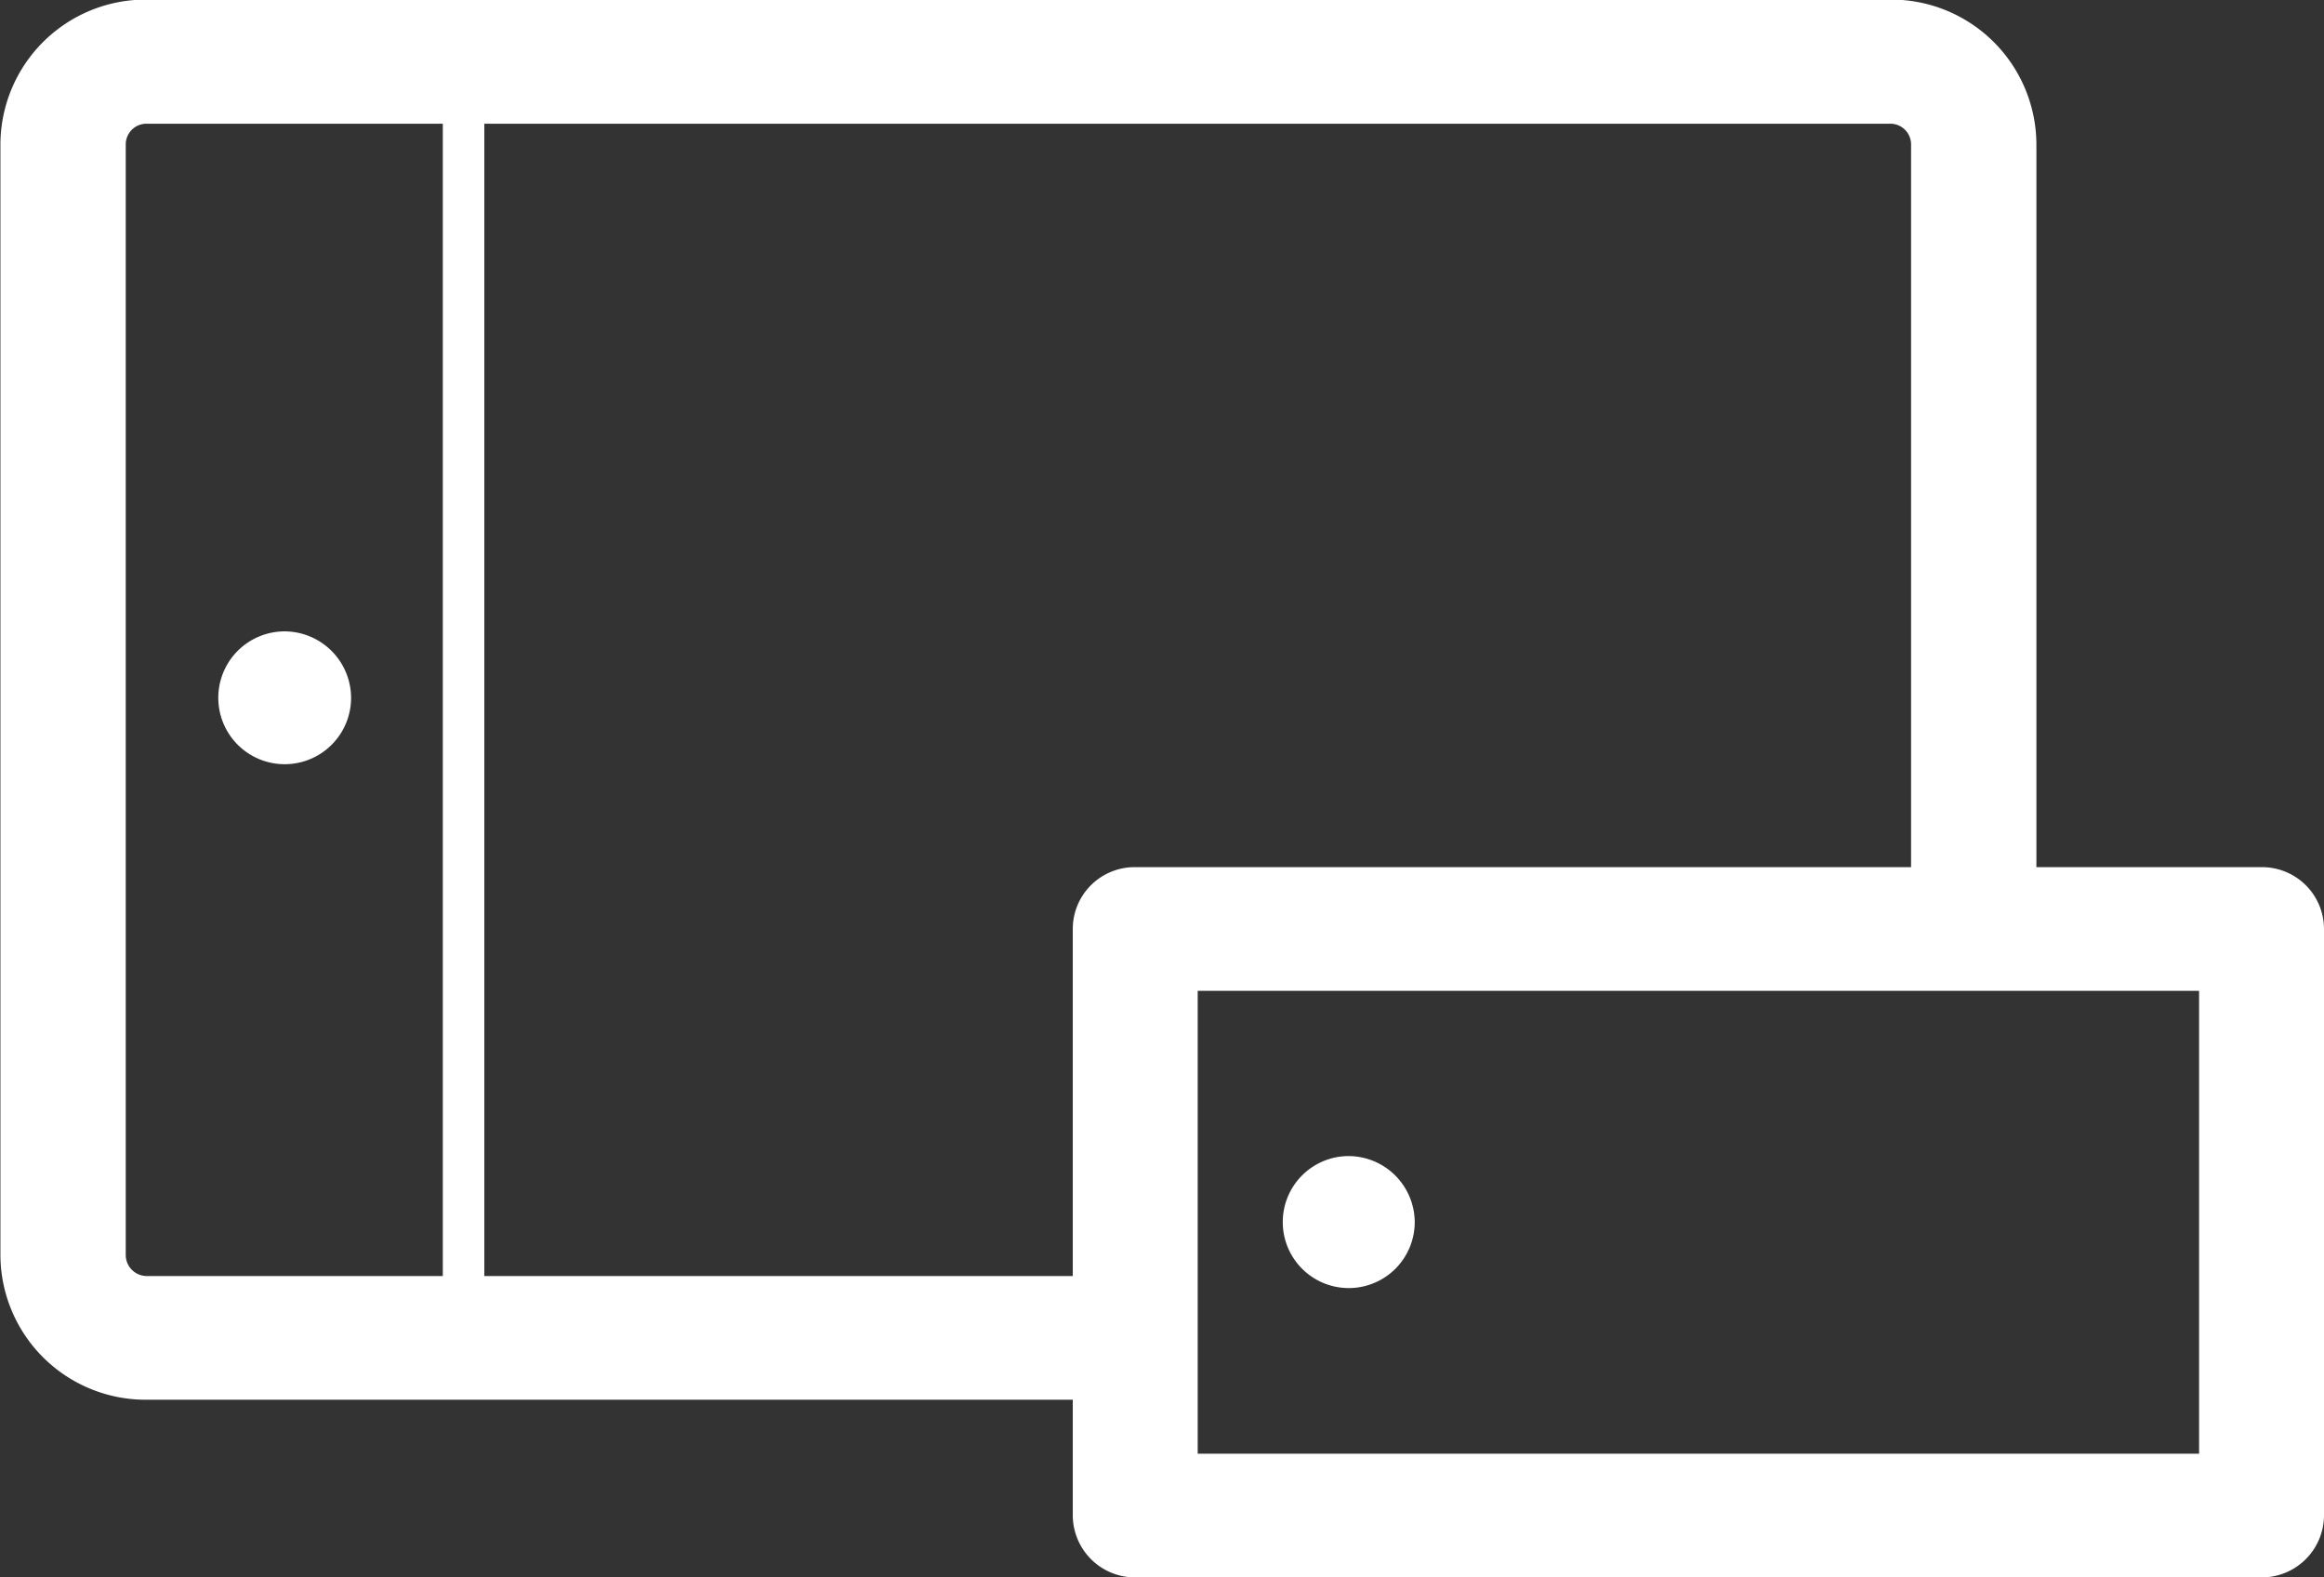 <svg xmlns="http://www.w3.org/2000/svg" width="56" height="38" viewBox="0 0 56 38">
  <rect x="0" y="0" width="56" height="38" fill="#333333" stroke="none"/>
<defs>
    <style>
      .cls-1 {
        fill: #fff;
        fill-rule: evenodd;
      }
    </style>
  </defs>
  <path id="icon3" class="cls-1" d="M1209.49,2909.89h-5.42v-17.42a3.5,3.5,0,0,0-3.52-3.48h-42.02a3.5,3.5,0,0,0-3.52,3.48v26.77a3.5,3.5,0,0,0,3.52,3.48h22.32v2.79a1.5,1.5,0,0,0,1.5,1.49h27.14a1.5,1.5,0,0,0,1.51-1.49v-14.13A1.492,1.492,0,0,0,1209.49,2909.89Zm-51.46,9.35v-26.77a0.5,0.5,0,0,1,.5-0.49h7.14v27.76h-7.14A0.508,0.508,0,0,1,1158.03,2919.24Zm8.64,0.5v-27.76h33.88a0.5,0.5,0,0,1,.5.49v17.42h-18.7a1.49,1.49,0,0,0-1.5,1.49v8.36h-14.18Zm41.32,4.28h-24.13v-11.15h24.13v11.15Zm-20.51-7.17a1.59,1.59,0,1,0,1.61,1.59A1.6,1.6,0,0,0,1187.48,2916.85Zm-25.63-12.64a1.6,1.6,0,1,0,1.61,1.6A1.607,1.607,0,0,0,1161.85,2904.21Z" transform="translate(-1155 -2889)"/>
</svg>
